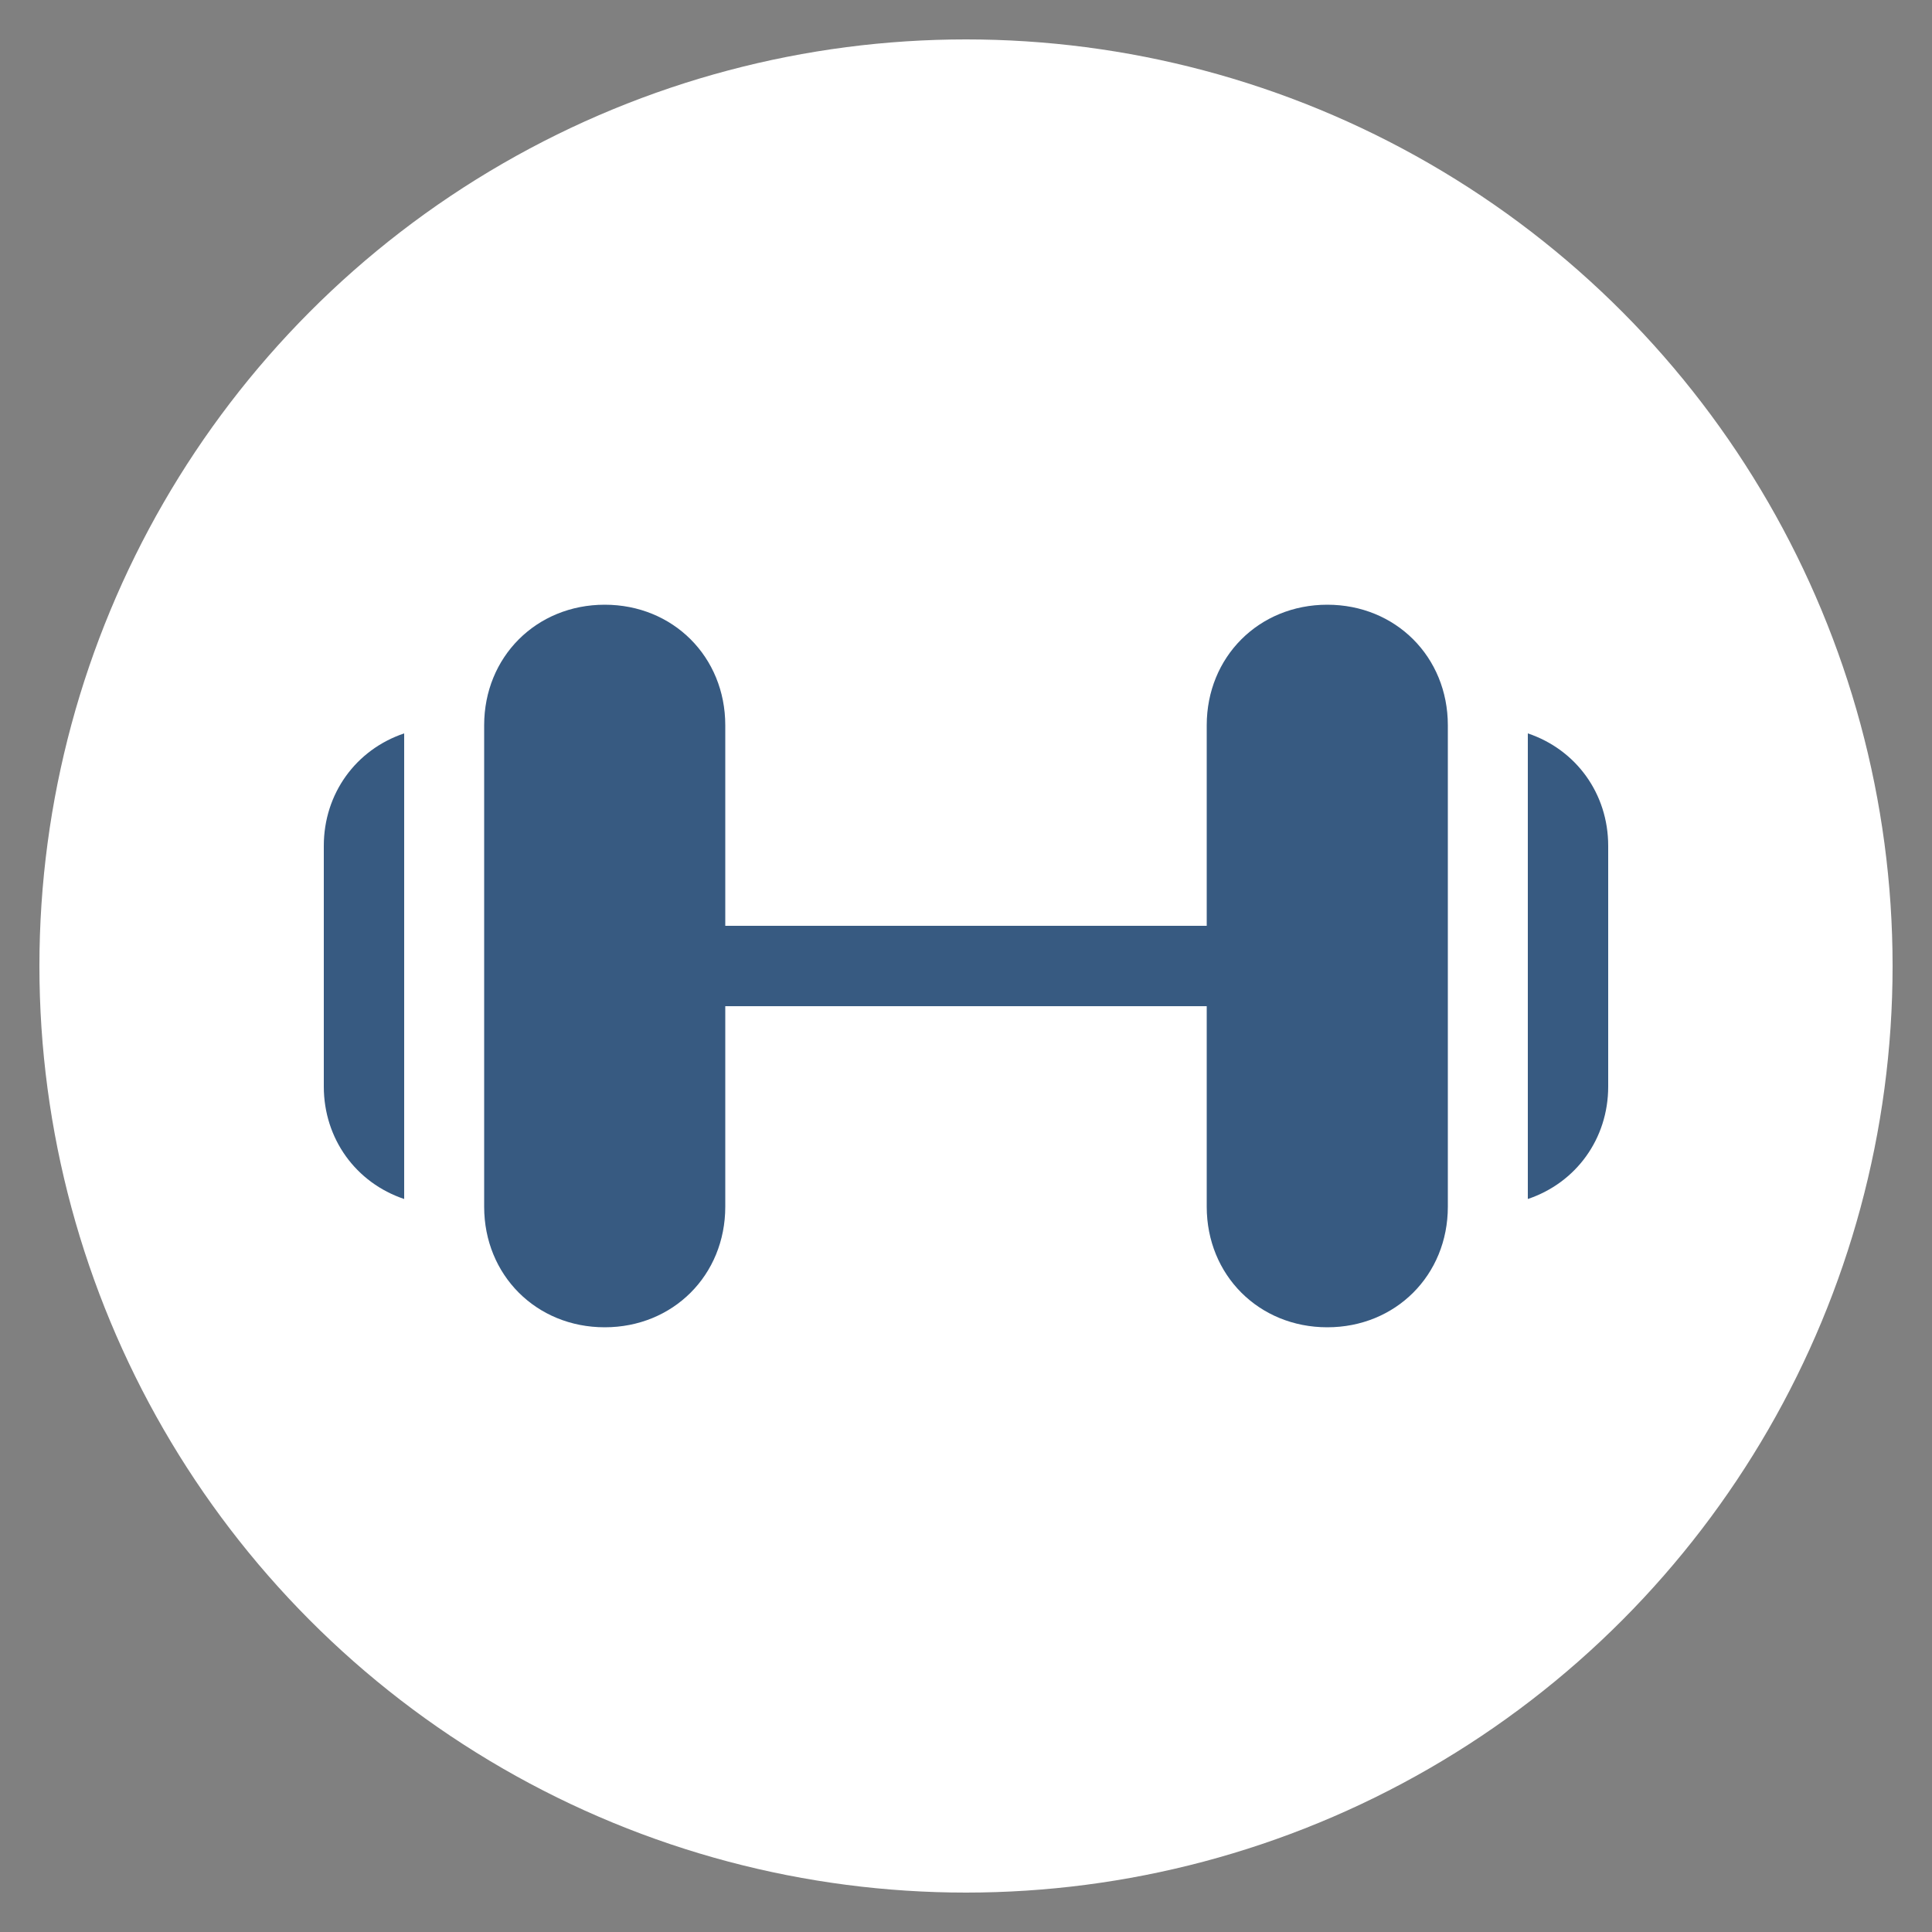 <?xml version="1.0" encoding="UTF-8"?>
<svg id="Ebene_1" xmlns="http://www.w3.org/2000/svg" version="1.1" viewBox="0 0 500 500">
  <rect x="0" y="0" width="500" height="500" fill="#808080" stroke="none"/>
  <!-- Generator: Adobe Illustrator 29.1.0, SVG Export Plug-In . SVG Version: 2.1.0 Build 142)  -->
  <defs>
    <style>
      .st0 {
        fill: #375a81;
      }

      .st1 {
        fill: #fff;
      }
    </style>
  </defs>
  <circle class="st1" cx="250" cy="250" r="239.8"/>
  <g>
    <path class="st0" d="M156.5,343.5c-17.7,0-31.2-13.5-31.2-31.2v-124.6c0-17.7,13.5-31.2,31.2-31.2s31.2,13.5,31.2,31.2v124.6c0,17.7-13.5,31.2-31.2,31.2Z"/>
    <path class="st0" d="M343.5,343.5c-17.7,0-31.2-13.5-31.2-31.2v-124.6c0-17.7,13.5-31.2,31.2-31.2s31.2,13.5,31.2,31.2v124.6c0,17.7-13.5,31.2-31.2,31.2Z"/>
    <path class="st0" d="M322.7,260.4h-145.4c-6.2,0-10.4-4.2-10.4-10.4s4.2-10.4,10.4-10.4h145.4c6.2,0,10.4,4.2,10.4,10.4s-4.2,10.4-10.4,10.4Z"/>
    <g>
      <path class="st0" d="M104.6,189.8c-12.5,4.2-20.8,15.6-20.8,29.1v62.3c0,13.5,8.3,24.9,20.8,29.1v-120.5Z"/>
      <path class="st0" d="M395.4,189.8v120.5c12.5-4.2,20.8-15.6,20.8-29.1v-62.3c0-13.5-8.3-24.9-20.8-29.1Z"/>
    </g>
  </g>
</svg>